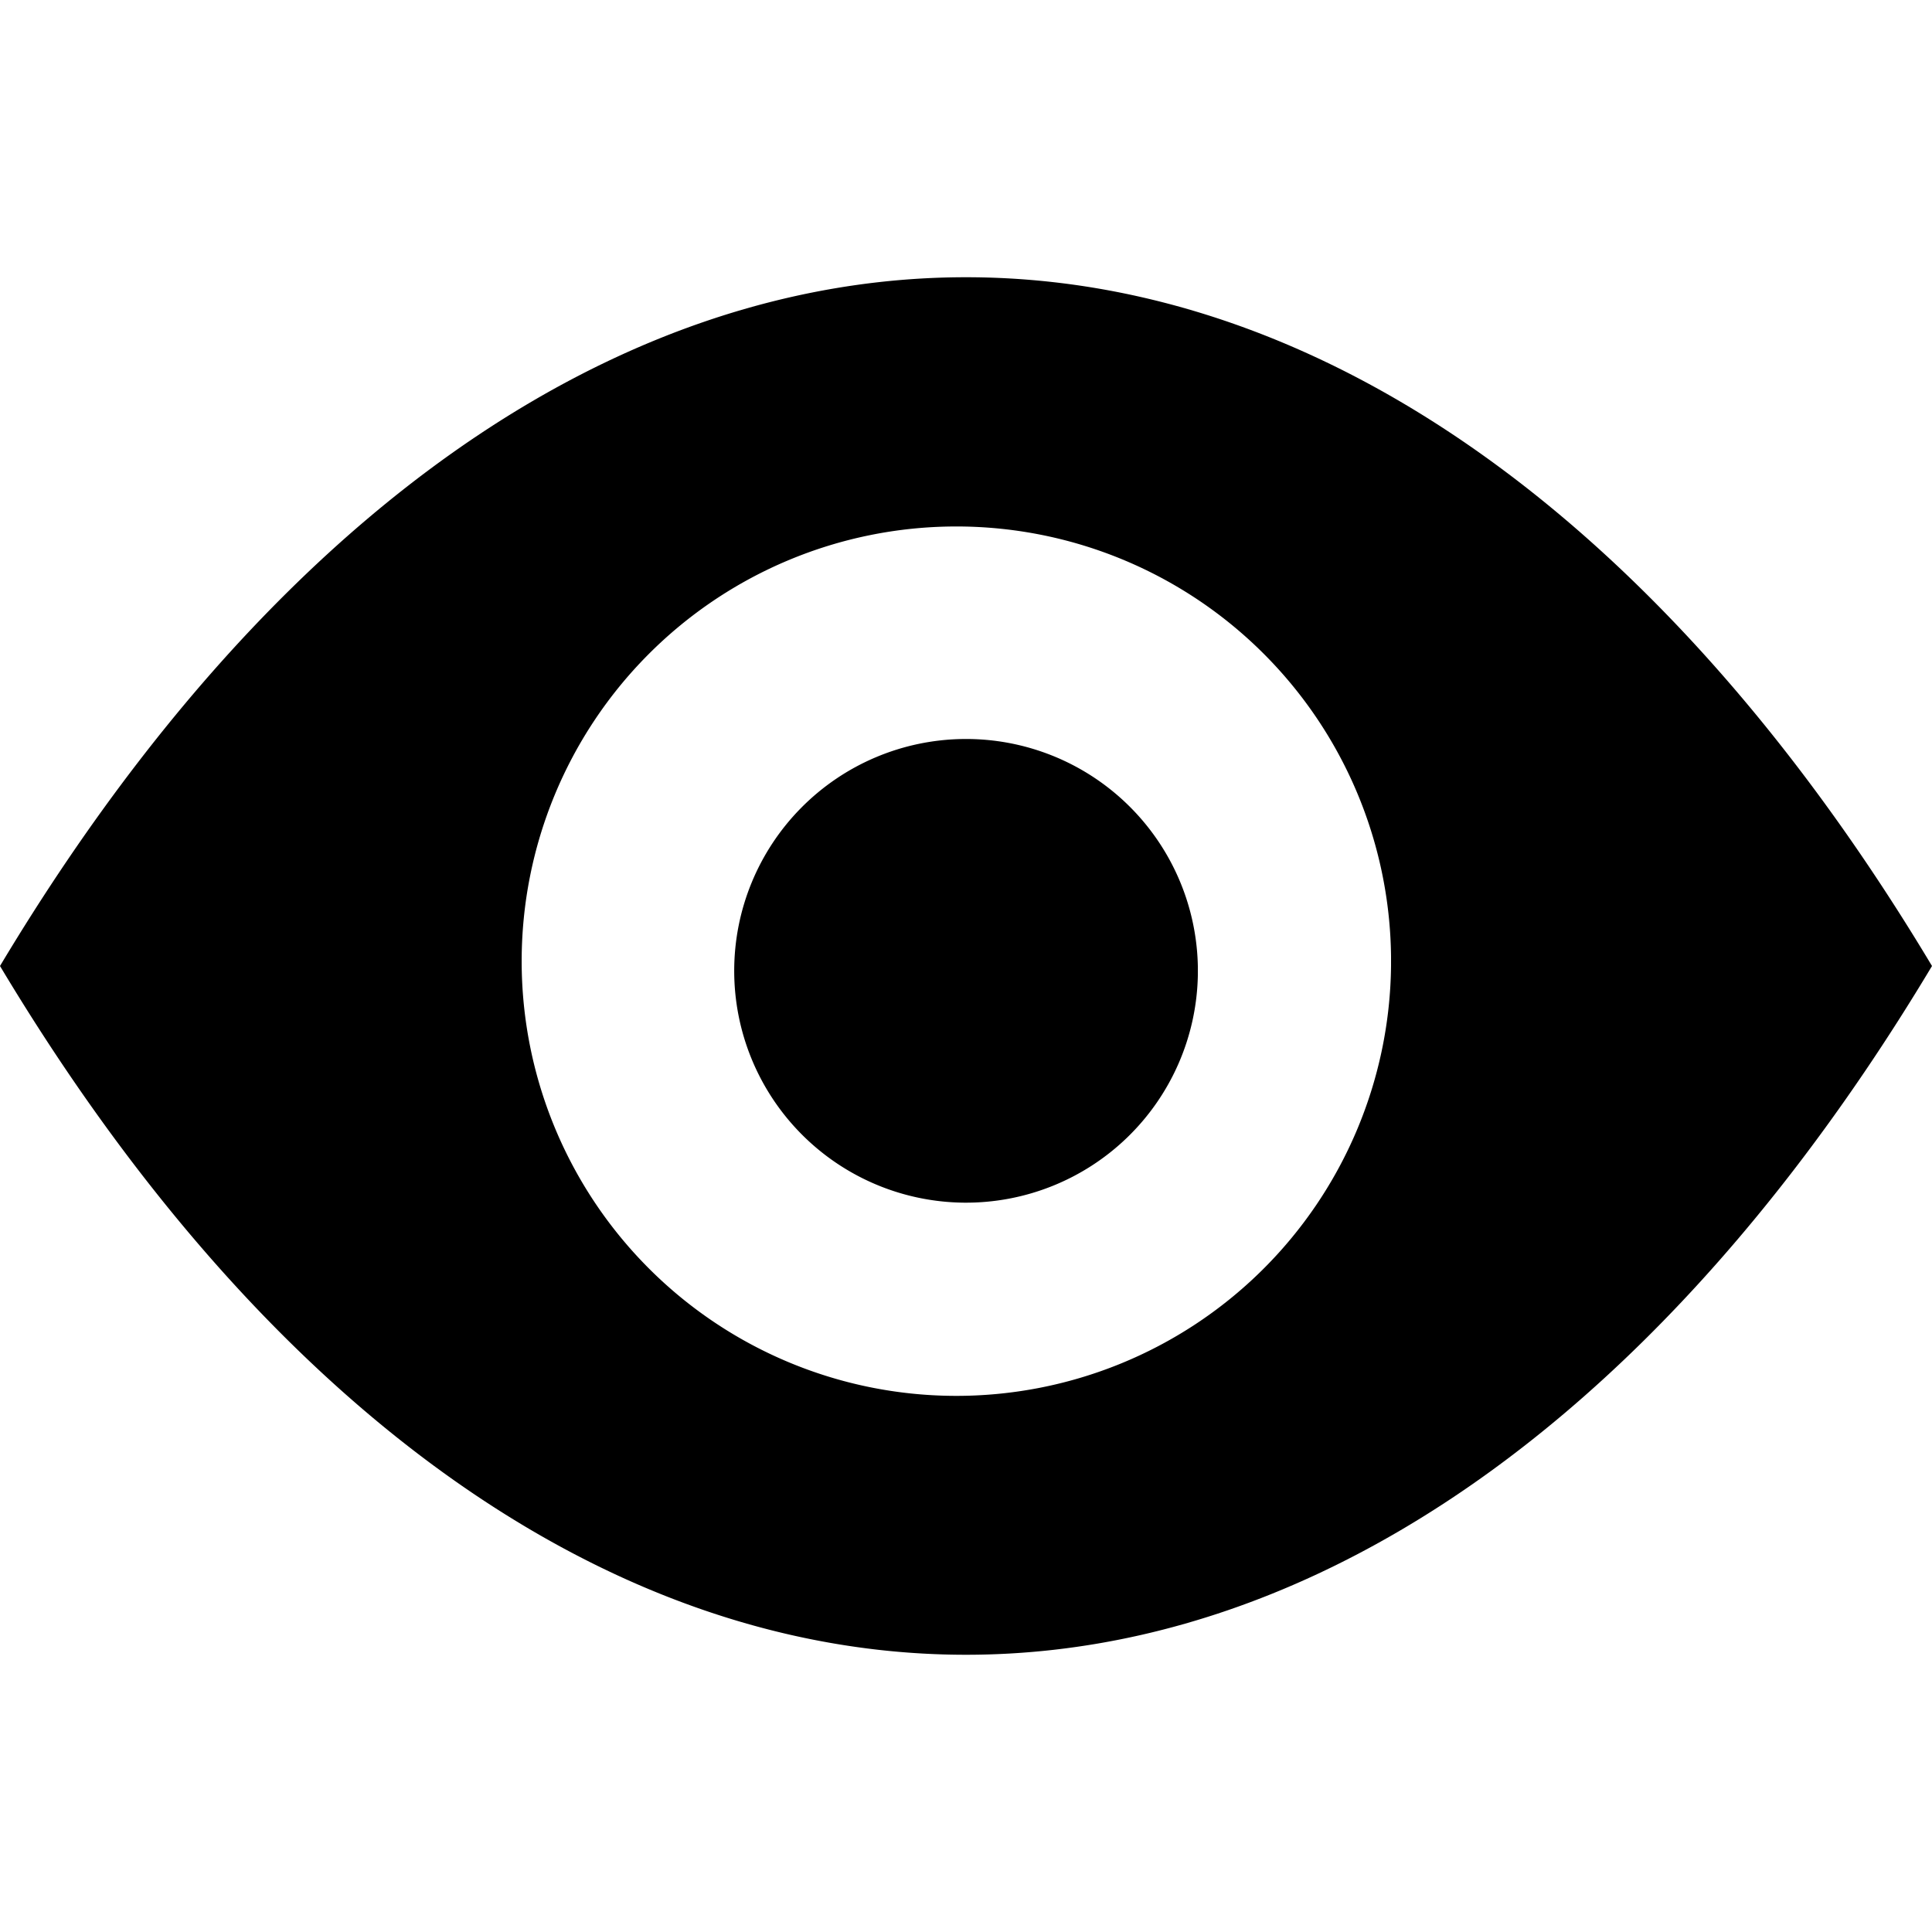 <?xml version="1.0"?>
<svg xmlns="http://www.w3.org/2000/svg" width="20" height="20">
<path d="m0,10a15,28 0 0,0 20,0 15,28 0 0,0-20,0m14.4
0a4.5,4.5 0 1,1 0-.1zm-2,0a2.4,2.4 0 1,0 0 .1z"/>
</svg>

